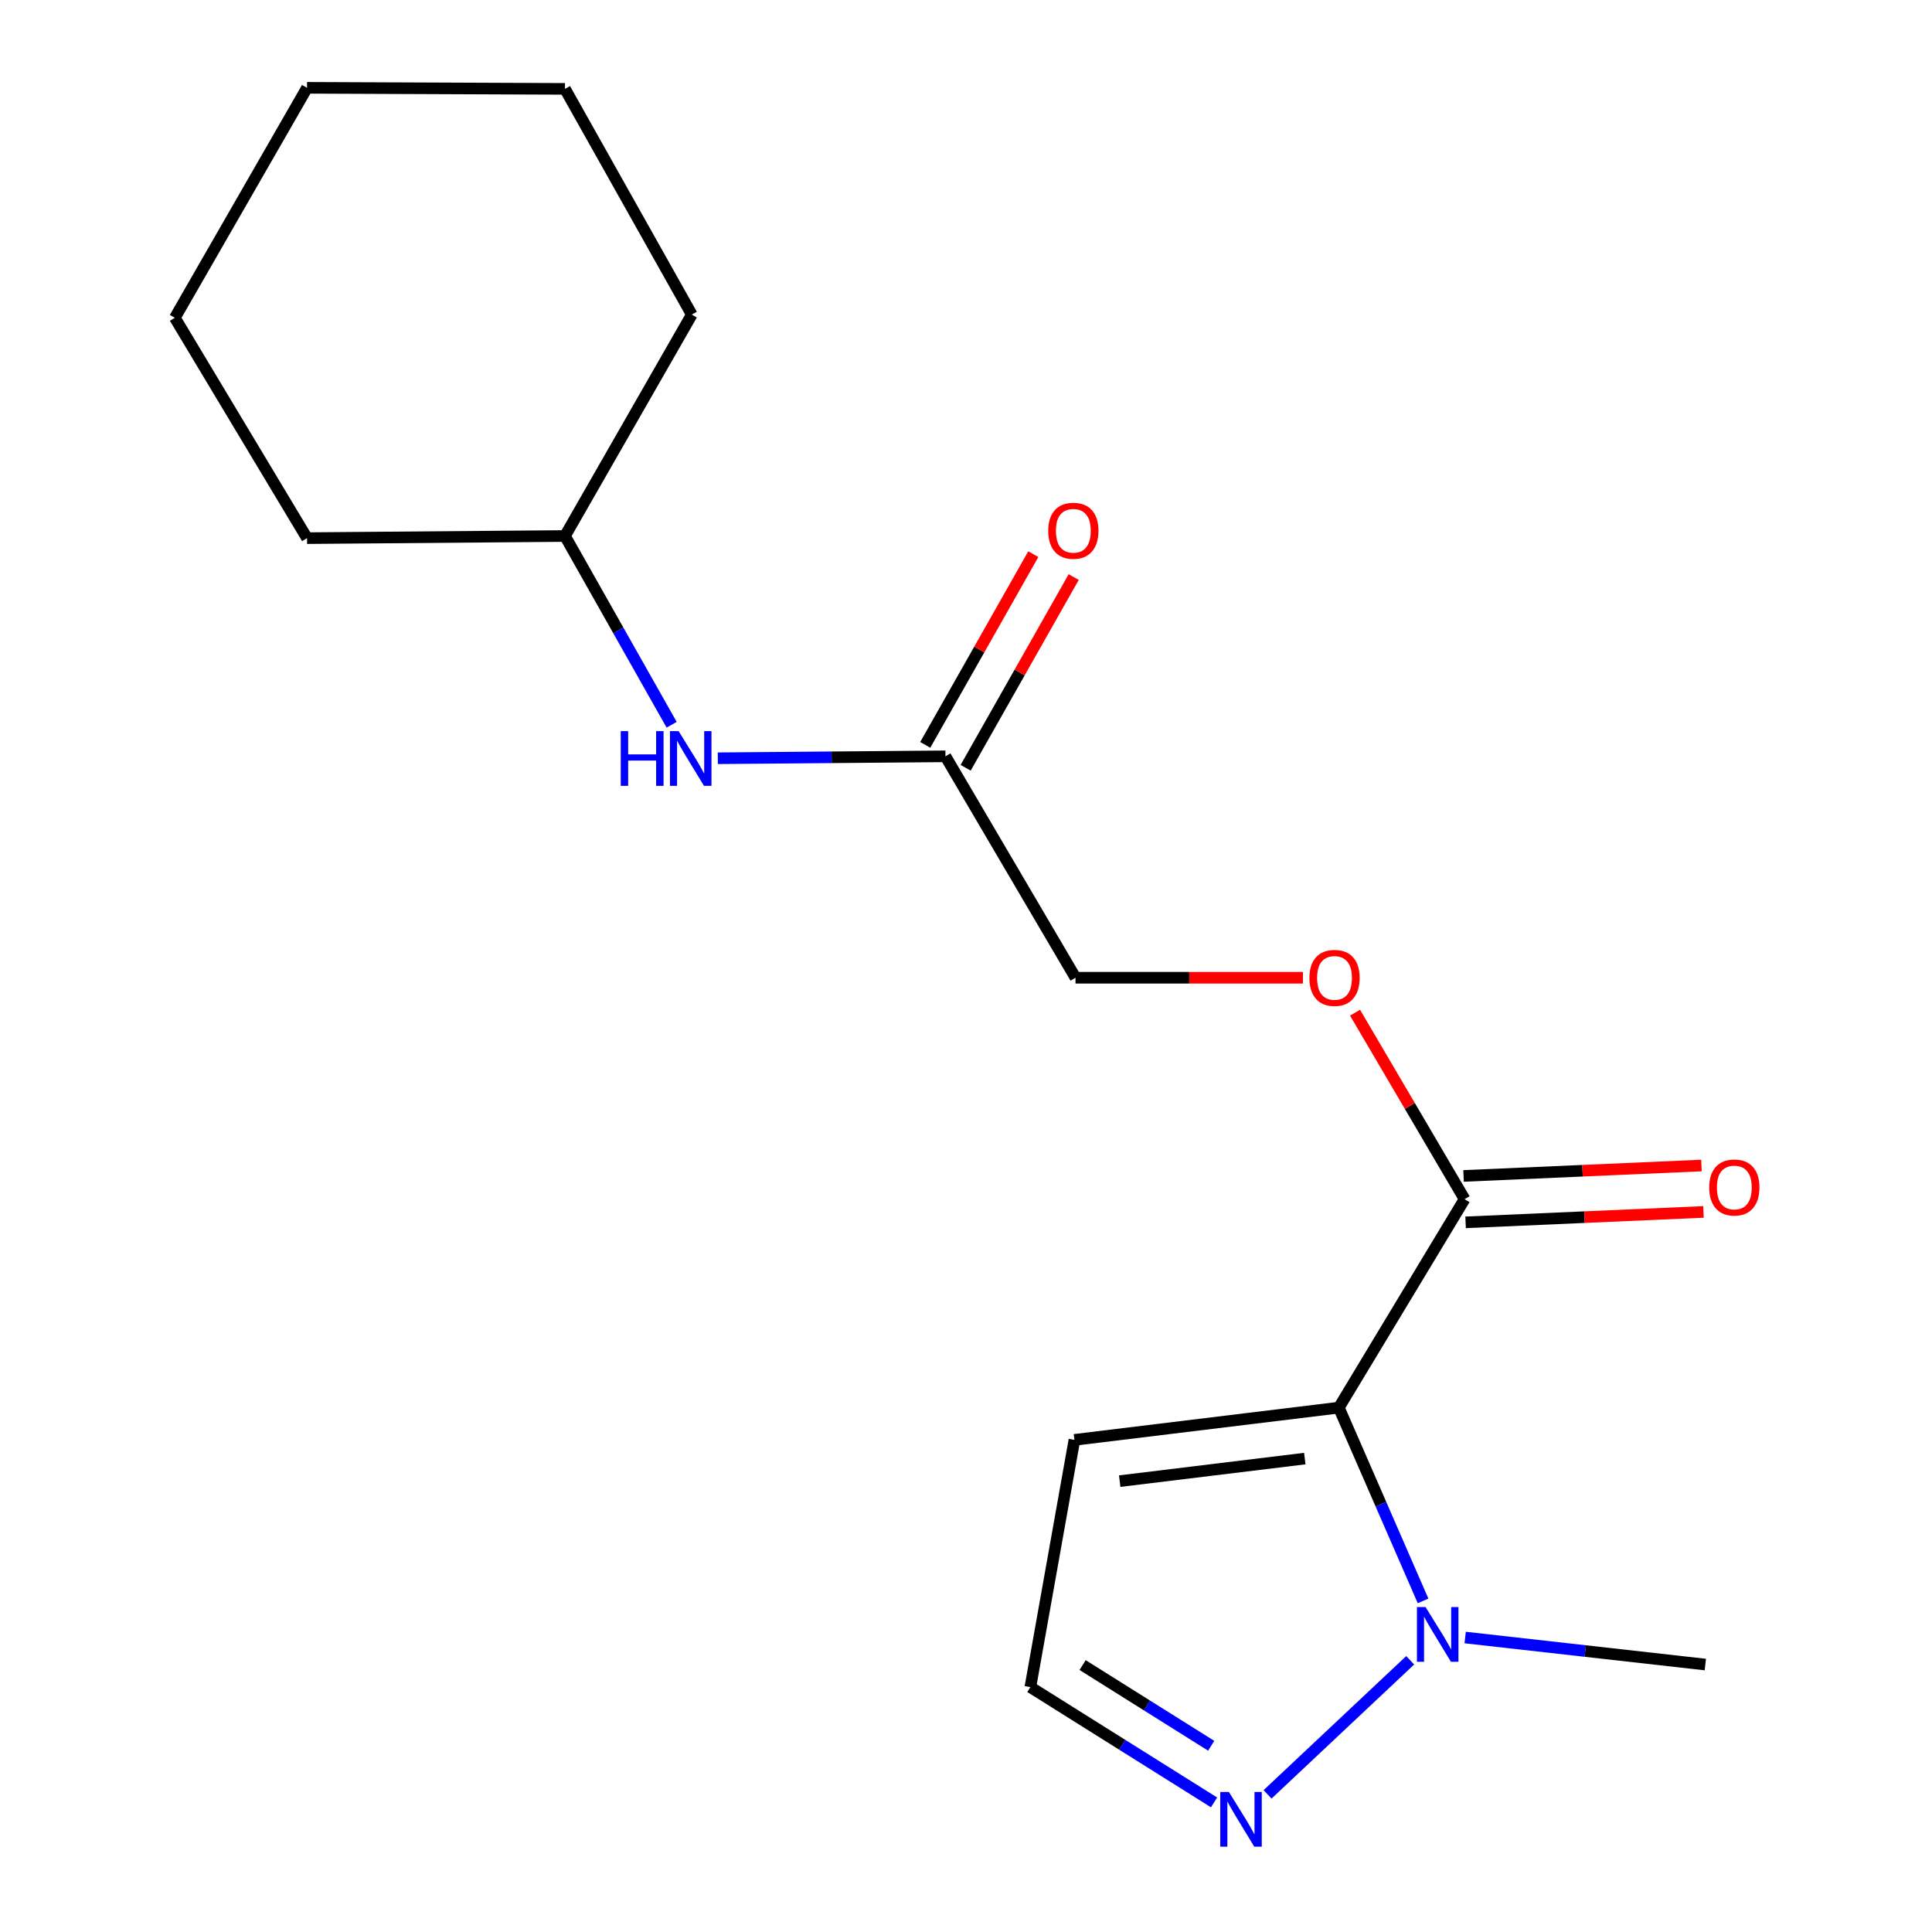 <?xml version='1.0' encoding='iso-8859-1'?>
<svg version='1.1' baseProfile='full'
              xmlns='http://www.w3.org/2000/svg'
                      xmlns:rdkit='http://www.rdkit.org/xml'
                      xmlns:xlink='http://www.w3.org/1999/xlink'
                  xml:space='preserve'
width='1000px' height='1000px' viewBox='0 0 1000 1000'>
<!-- END OF HEADER -->
<rect style='opacity:1.0;fill:#FFFFFF;stroke:none' width='1000' height='1000' x='0' y='0'> </rect>
<path class='bond-0' d='M 692.978,728.592 L 714.778,778.605' style='fill:none;fill-rule:evenodd;stroke:#000000;stroke-width:6px;stroke-linecap:butt;stroke-linejoin:miter;stroke-opacity:1' />
<path class='bond-0' d='M 714.778,778.605 L 736.577,828.618' style='fill:none;fill-rule:evenodd;stroke:#0000FF;stroke-width:6px;stroke-linecap:butt;stroke-linejoin:miter;stroke-opacity:1' />
<path class='bond-1' d='M 692.978,728.592 L 758.062,620.675' style='fill:none;fill-rule:evenodd;stroke:#000000;stroke-width:6px;stroke-linecap:butt;stroke-linejoin:miter;stroke-opacity:1' />
<path class='bond-3' d='M 692.978,728.592 L 556.118,745.274' style='fill:none;fill-rule:evenodd;stroke:#000000;stroke-width:6px;stroke-linecap:butt;stroke-linejoin:miter;stroke-opacity:1' />
<path class='bond-3' d='M 675.358,754.959 L 579.556,766.636' style='fill:none;fill-rule:evenodd;stroke:#000000;stroke-width:6px;stroke-linecap:butt;stroke-linejoin:miter;stroke-opacity:1' />
<path class='bond-2' d='M 729.912,859.358 L 656.089,928.755' style='fill:none;fill-rule:evenodd;stroke:#0000FF;stroke-width:6px;stroke-linecap:butt;stroke-linejoin:miter;stroke-opacity:1' />
<path class='bond-11' d='M 758.37,847.579 L 820.522,854.572' style='fill:none;fill-rule:evenodd;stroke:#0000FF;stroke-width:6px;stroke-linecap:butt;stroke-linejoin:miter;stroke-opacity:1' />
<path class='bond-11' d='M 820.522,854.572 L 882.674,861.565' style='fill:none;fill-rule:evenodd;stroke:#000000;stroke-width:6px;stroke-linecap:butt;stroke-linejoin:miter;stroke-opacity:1' />
<path class='bond-6' d='M 758.062,620.675 L 729.716,572.419' style='fill:none;fill-rule:evenodd;stroke:#000000;stroke-width:6px;stroke-linecap:butt;stroke-linejoin:miter;stroke-opacity:1' />
<path class='bond-6' d='M 729.716,572.419 L 701.369,524.162' style='fill:none;fill-rule:evenodd;stroke:#FF0000;stroke-width:6px;stroke-linecap:butt;stroke-linejoin:miter;stroke-opacity:1' />
<path class='bond-8' d='M 758.588,632.684 L 820.153,629.987' style='fill:none;fill-rule:evenodd;stroke:#000000;stroke-width:6px;stroke-linecap:butt;stroke-linejoin:miter;stroke-opacity:1' />
<path class='bond-8' d='M 820.153,629.987 L 881.719,627.289' style='fill:none;fill-rule:evenodd;stroke:#FF0000;stroke-width:6px;stroke-linecap:butt;stroke-linejoin:miter;stroke-opacity:1' />
<path class='bond-8' d='M 757.536,608.666 L 819.101,605.969' style='fill:none;fill-rule:evenodd;stroke:#000000;stroke-width:6px;stroke-linecap:butt;stroke-linejoin:miter;stroke-opacity:1' />
<path class='bond-8' d='M 819.101,605.969 L 880.666,603.271' style='fill:none;fill-rule:evenodd;stroke:#FF0000;stroke-width:6px;stroke-linecap:butt;stroke-linejoin:miter;stroke-opacity:1' />
<path class='bond-18' d='M 628.387,932.915 L 580.853,903.084' style='fill:none;fill-rule:evenodd;stroke:#0000FF;stroke-width:6px;stroke-linecap:butt;stroke-linejoin:miter;stroke-opacity:1' />
<path class='bond-18' d='M 580.853,903.084 L 533.319,873.252' style='fill:none;fill-rule:evenodd;stroke:#000000;stroke-width:6px;stroke-linecap:butt;stroke-linejoin:miter;stroke-opacity:1' />
<path class='bond-18' d='M 626.906,903.603 L 593.632,882.721' style='fill:none;fill-rule:evenodd;stroke:#0000FF;stroke-width:6px;stroke-linecap:butt;stroke-linejoin:miter;stroke-opacity:1' />
<path class='bond-18' d='M 593.632,882.721 L 560.359,861.839' style='fill:none;fill-rule:evenodd;stroke:#000000;stroke-width:6px;stroke-linecap:butt;stroke-linejoin:miter;stroke-opacity:1' />
<path class='bond-5' d='M 556.118,745.274 L 533.319,873.252' style='fill:none;fill-rule:evenodd;stroke:#000000;stroke-width:6px;stroke-linecap:butt;stroke-linejoin:miter;stroke-opacity:1' />
<path class='bond-4' d='M 489.364,391.471 L 556.679,506.08' style='fill:none;fill-rule:evenodd;stroke:#000000;stroke-width:6px;stroke-linecap:butt;stroke-linejoin:miter;stroke-opacity:1' />
<path class='bond-7' d='M 489.364,391.471 L 430.457,391.972' style='fill:none;fill-rule:evenodd;stroke:#000000;stroke-width:6px;stroke-linecap:butt;stroke-linejoin:miter;stroke-opacity:1' />
<path class='bond-7' d='M 430.457,391.972 L 371.549,392.473' style='fill:none;fill-rule:evenodd;stroke:#0000FF;stroke-width:6px;stroke-linecap:butt;stroke-linejoin:miter;stroke-opacity:1' />
<path class='bond-9' d='M 499.822,397.397 L 527.786,348.042' style='fill:none;fill-rule:evenodd;stroke:#000000;stroke-width:6px;stroke-linecap:butt;stroke-linejoin:miter;stroke-opacity:1' />
<path class='bond-9' d='M 527.786,348.042 L 555.75,298.688' style='fill:none;fill-rule:evenodd;stroke:#FF0000;stroke-width:6px;stroke-linecap:butt;stroke-linejoin:miter;stroke-opacity:1' />
<path class='bond-9' d='M 478.906,385.545 L 506.87,336.191' style='fill:none;fill-rule:evenodd;stroke:#000000;stroke-width:6px;stroke-linecap:butt;stroke-linejoin:miter;stroke-opacity:1' />
<path class='bond-9' d='M 506.87,336.191 L 534.833,286.836' style='fill:none;fill-rule:evenodd;stroke:#FF0000;stroke-width:6px;stroke-linecap:butt;stroke-linejoin:miter;stroke-opacity:1' />
<path class='bond-10' d='M 674.396,506.08 L 615.537,506.08' style='fill:none;fill-rule:evenodd;stroke:#FF0000;stroke-width:6px;stroke-linecap:butt;stroke-linejoin:miter;stroke-opacity:1' />
<path class='bond-10' d='M 615.537,506.08 L 556.679,506.08' style='fill:none;fill-rule:evenodd;stroke:#000000;stroke-width:6px;stroke-linecap:butt;stroke-linejoin:miter;stroke-opacity:1' />
<path class='bond-12' d='M 347.641,375.126 L 320.035,326.281' style='fill:none;fill-rule:evenodd;stroke:#0000FF;stroke-width:6px;stroke-linecap:butt;stroke-linejoin:miter;stroke-opacity:1' />
<path class='bond-12' d='M 320.035,326.281 L 292.428,277.437' style='fill:none;fill-rule:evenodd;stroke:#000000;stroke-width:6px;stroke-linecap:butt;stroke-linejoin:miter;stroke-opacity:1' />
<path class='bond-13' d='M 292.428,277.437 L 158.921,278.545' style='fill:none;fill-rule:evenodd;stroke:#000000;stroke-width:6px;stroke-linecap:butt;stroke-linejoin:miter;stroke-opacity:1' />
<path class='bond-14' d='M 292.428,277.437 L 358.074,162.841' style='fill:none;fill-rule:evenodd;stroke:#000000;stroke-width:6px;stroke-linecap:butt;stroke-linejoin:miter;stroke-opacity:1' />
<path class='bond-15' d='M 158.921,278.545 L 90.498,164.497' style='fill:none;fill-rule:evenodd;stroke:#000000;stroke-width:6px;stroke-linecap:butt;stroke-linejoin:miter;stroke-opacity:1' />
<path class='bond-16' d='M 358.074,162.841 L 292.428,46.002' style='fill:none;fill-rule:evenodd;stroke:#000000;stroke-width:6px;stroke-linecap:butt;stroke-linejoin:miter;stroke-opacity:1' />
<path class='bond-17' d='M 90.498,164.497 L 158.921,45.455' style='fill:none;fill-rule:evenodd;stroke:#000000;stroke-width:6px;stroke-linecap:butt;stroke-linejoin:miter;stroke-opacity:1' />
<path class='bond-19' d='M 292.428,46.002 L 158.921,45.455' style='fill:none;fill-rule:evenodd;stroke:#000000;stroke-width:6px;stroke-linecap:butt;stroke-linejoin:miter;stroke-opacity:1' />
<path  class='atom-1' d='M 737.885 831.819
L 747.165 846.819
Q 748.085 848.299, 749.565 850.979
Q 751.045 853.659, 751.125 853.819
L 751.125 831.819
L 754.885 831.819
L 754.885 860.139
L 751.005 860.139
L 741.045 843.739
Q 739.885 841.819, 738.645 839.619
Q 737.445 837.419, 737.085 836.739
L 737.085 860.139
L 733.405 860.139
L 733.405 831.819
L 737.885 831.819
' fill='#0000FF'/>
<path  class='atom-3' d='M 636.085 927.515
L 645.365 942.515
Q 646.285 943.995, 647.765 946.675
Q 649.245 949.355, 649.325 949.515
L 649.325 927.515
L 653.085 927.515
L 653.085 955.835
L 649.205 955.835
L 639.245 939.435
Q 638.085 937.515, 636.845 935.315
Q 635.645 933.115, 635.285 932.435
L 635.285 955.835
L 631.605 955.835
L 631.605 927.515
L 636.085 927.515
' fill='#0000FF'/>
<path  class='atom-7' d='M 677.747 506.16
Q 677.747 499.36, 681.107 495.56
Q 684.467 491.76, 690.747 491.76
Q 697.027 491.76, 700.387 495.56
Q 703.747 499.36, 703.747 506.16
Q 703.747 513.04, 700.347 516.96
Q 696.947 520.84, 690.747 520.84
Q 684.507 520.84, 681.107 516.96
Q 677.747 513.08, 677.747 506.16
M 690.747 517.64
Q 695.067 517.64, 697.387 514.76
Q 699.747 511.84, 699.747 506.16
Q 699.747 500.6, 697.387 497.8
Q 695.067 494.96, 690.747 494.96
Q 686.427 494.96, 684.067 497.76
Q 681.747 500.56, 681.747 506.16
Q 681.747 511.88, 684.067 514.76
Q 686.427 517.64, 690.747 517.64
' fill='#FF0000'/>
<path  class='atom-8' d='M 321.293 378.433
L 325.133 378.433
L 325.133 390.473
L 339.613 390.473
L 339.613 378.433
L 343.453 378.433
L 343.453 406.753
L 339.613 406.753
L 339.613 393.673
L 325.133 393.673
L 325.133 406.753
L 321.293 406.753
L 321.293 378.433
' fill='#0000FF'/>
<path  class='atom-8' d='M 351.253 378.433
L 360.533 393.433
Q 361.453 394.913, 362.933 397.593
Q 364.413 400.273, 364.493 400.433
L 364.493 378.433
L 368.253 378.433
L 368.253 406.753
L 364.373 406.753
L 354.413 390.353
Q 353.253 388.433, 352.013 386.233
Q 350.813 384.033, 350.453 383.353
L 350.453 406.753
L 346.773 406.753
L 346.773 378.433
L 351.253 378.433
' fill='#0000FF'/>
<path  class='atom-9' d='M 884.687 614.638
Q 884.687 607.838, 888.047 604.038
Q 891.407 600.238, 897.687 600.238
Q 903.967 600.238, 907.327 604.038
Q 910.687 607.838, 910.687 614.638
Q 910.687 621.518, 907.287 625.438
Q 903.887 629.318, 897.687 629.318
Q 891.447 629.318, 888.047 625.438
Q 884.687 621.558, 884.687 614.638
M 897.687 626.118
Q 902.007 626.118, 904.327 623.238
Q 906.687 620.318, 906.687 614.638
Q 906.687 609.078, 904.327 606.278
Q 902.007 603.438, 897.687 603.438
Q 893.367 603.438, 891.007 606.238
Q 888.687 609.038, 888.687 614.638
Q 888.687 620.358, 891.007 623.238
Q 893.367 626.118, 897.687 626.118
' fill='#FF0000'/>
<path  class='atom-10' d='M 542.557 274.725
Q 542.557 267.925, 545.917 264.125
Q 549.277 260.325, 555.557 260.325
Q 561.837 260.325, 565.197 264.125
Q 568.557 267.925, 568.557 274.725
Q 568.557 281.605, 565.157 285.525
Q 561.757 289.405, 555.557 289.405
Q 549.317 289.405, 545.917 285.525
Q 542.557 281.645, 542.557 274.725
M 555.557 286.205
Q 559.877 286.205, 562.197 283.325
Q 564.557 280.405, 564.557 274.725
Q 564.557 269.165, 562.197 266.365
Q 559.877 263.525, 555.557 263.525
Q 551.237 263.525, 548.877 266.325
Q 546.557 269.125, 546.557 274.725
Q 546.557 280.445, 548.877 283.325
Q 551.237 286.205, 555.557 286.205
' fill='#FF0000'/>
</svg>
